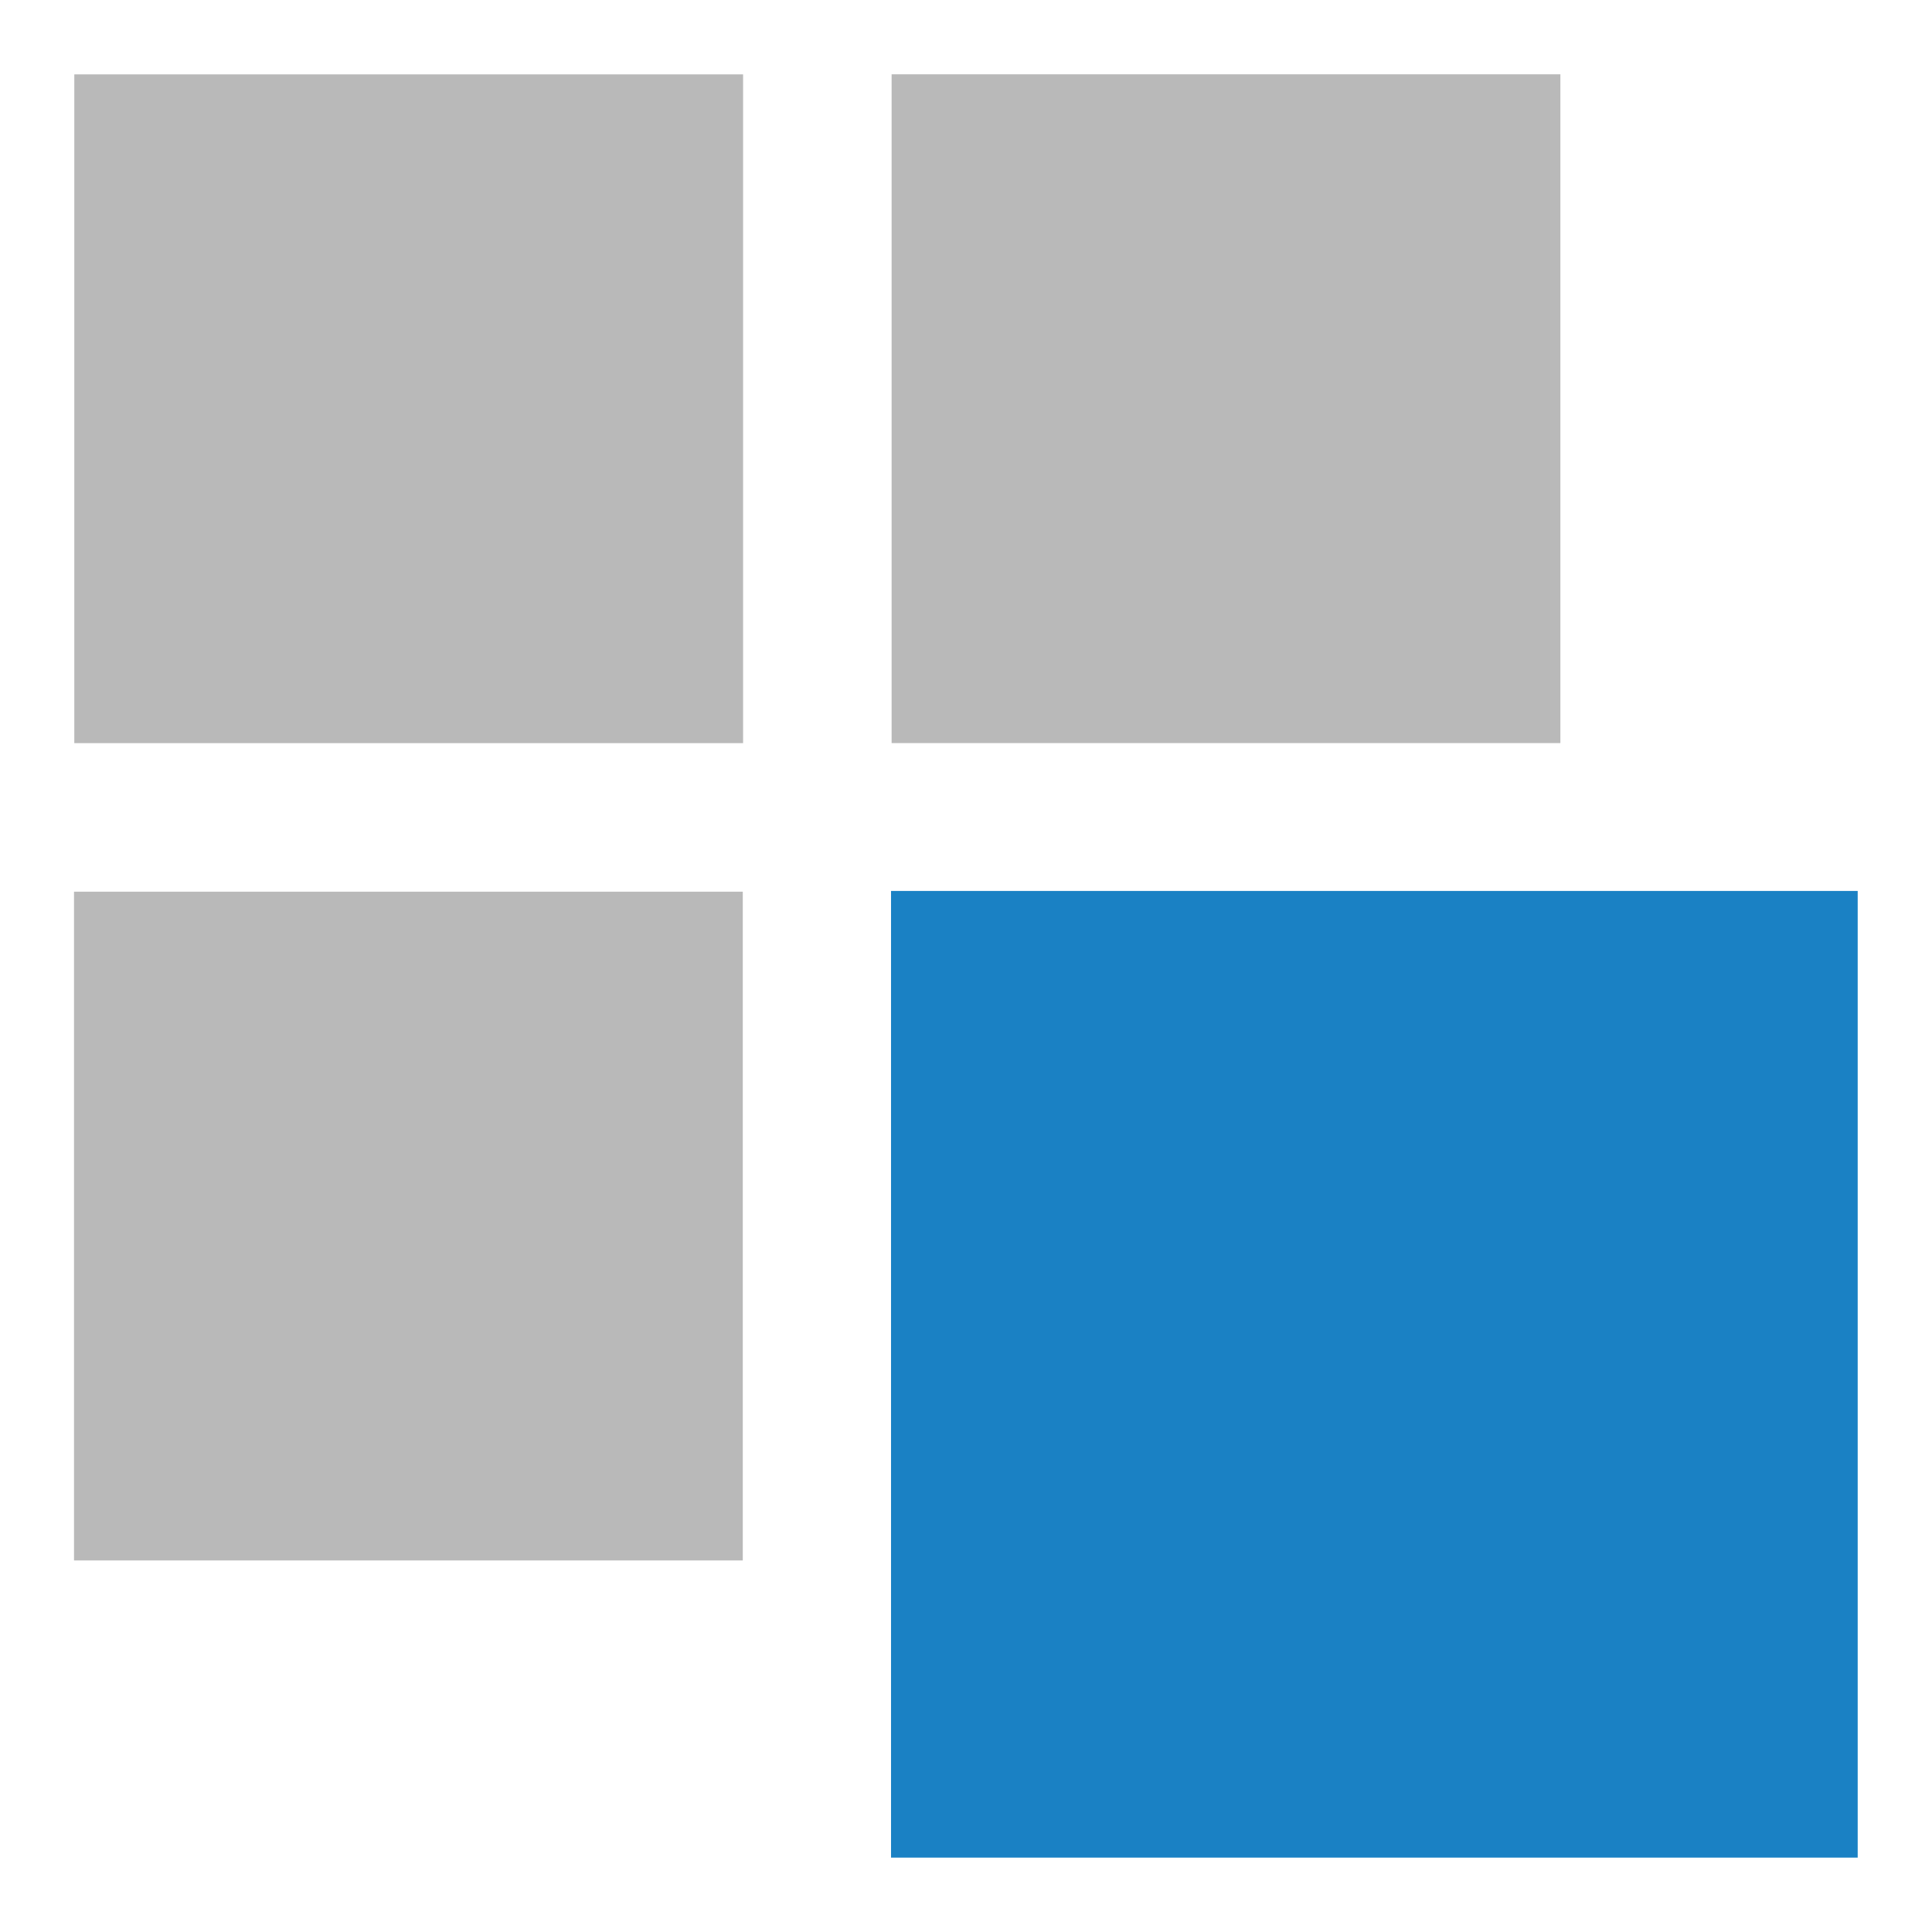 <svg id="Слой_1" data-name="Слой 1"
  xmlns:dc="http://purl.org/dc/elements/1.1/"
  xmlns:cc="http://creativecommons.org/ns#"
  xmlns:rdf="http://www.w3.org/1999/02/22-rdf-syntax-ns#"
  xmlns="http://www.w3.org/2000/svg" viewBox="0 0 26 26">
  <defs>
    <style>.cls-1{fill:#1a81c4;}.cls-2{fill:#b9b9b9;}</style>
  </defs>
  <title>array</title>
  <rect class="cls-1" x="11.991" y="11.99" width="13.009" height="13.009"/>
  <rect class="cls-2" x="0.996" y="12" width="9" height="9"/>
  <rect class="cls-2" x="11.999" y="1" width="9" height="9"/>
  <rect class="cls-2" x="1" y="1.001" width="9" height="9"/>
</svg>